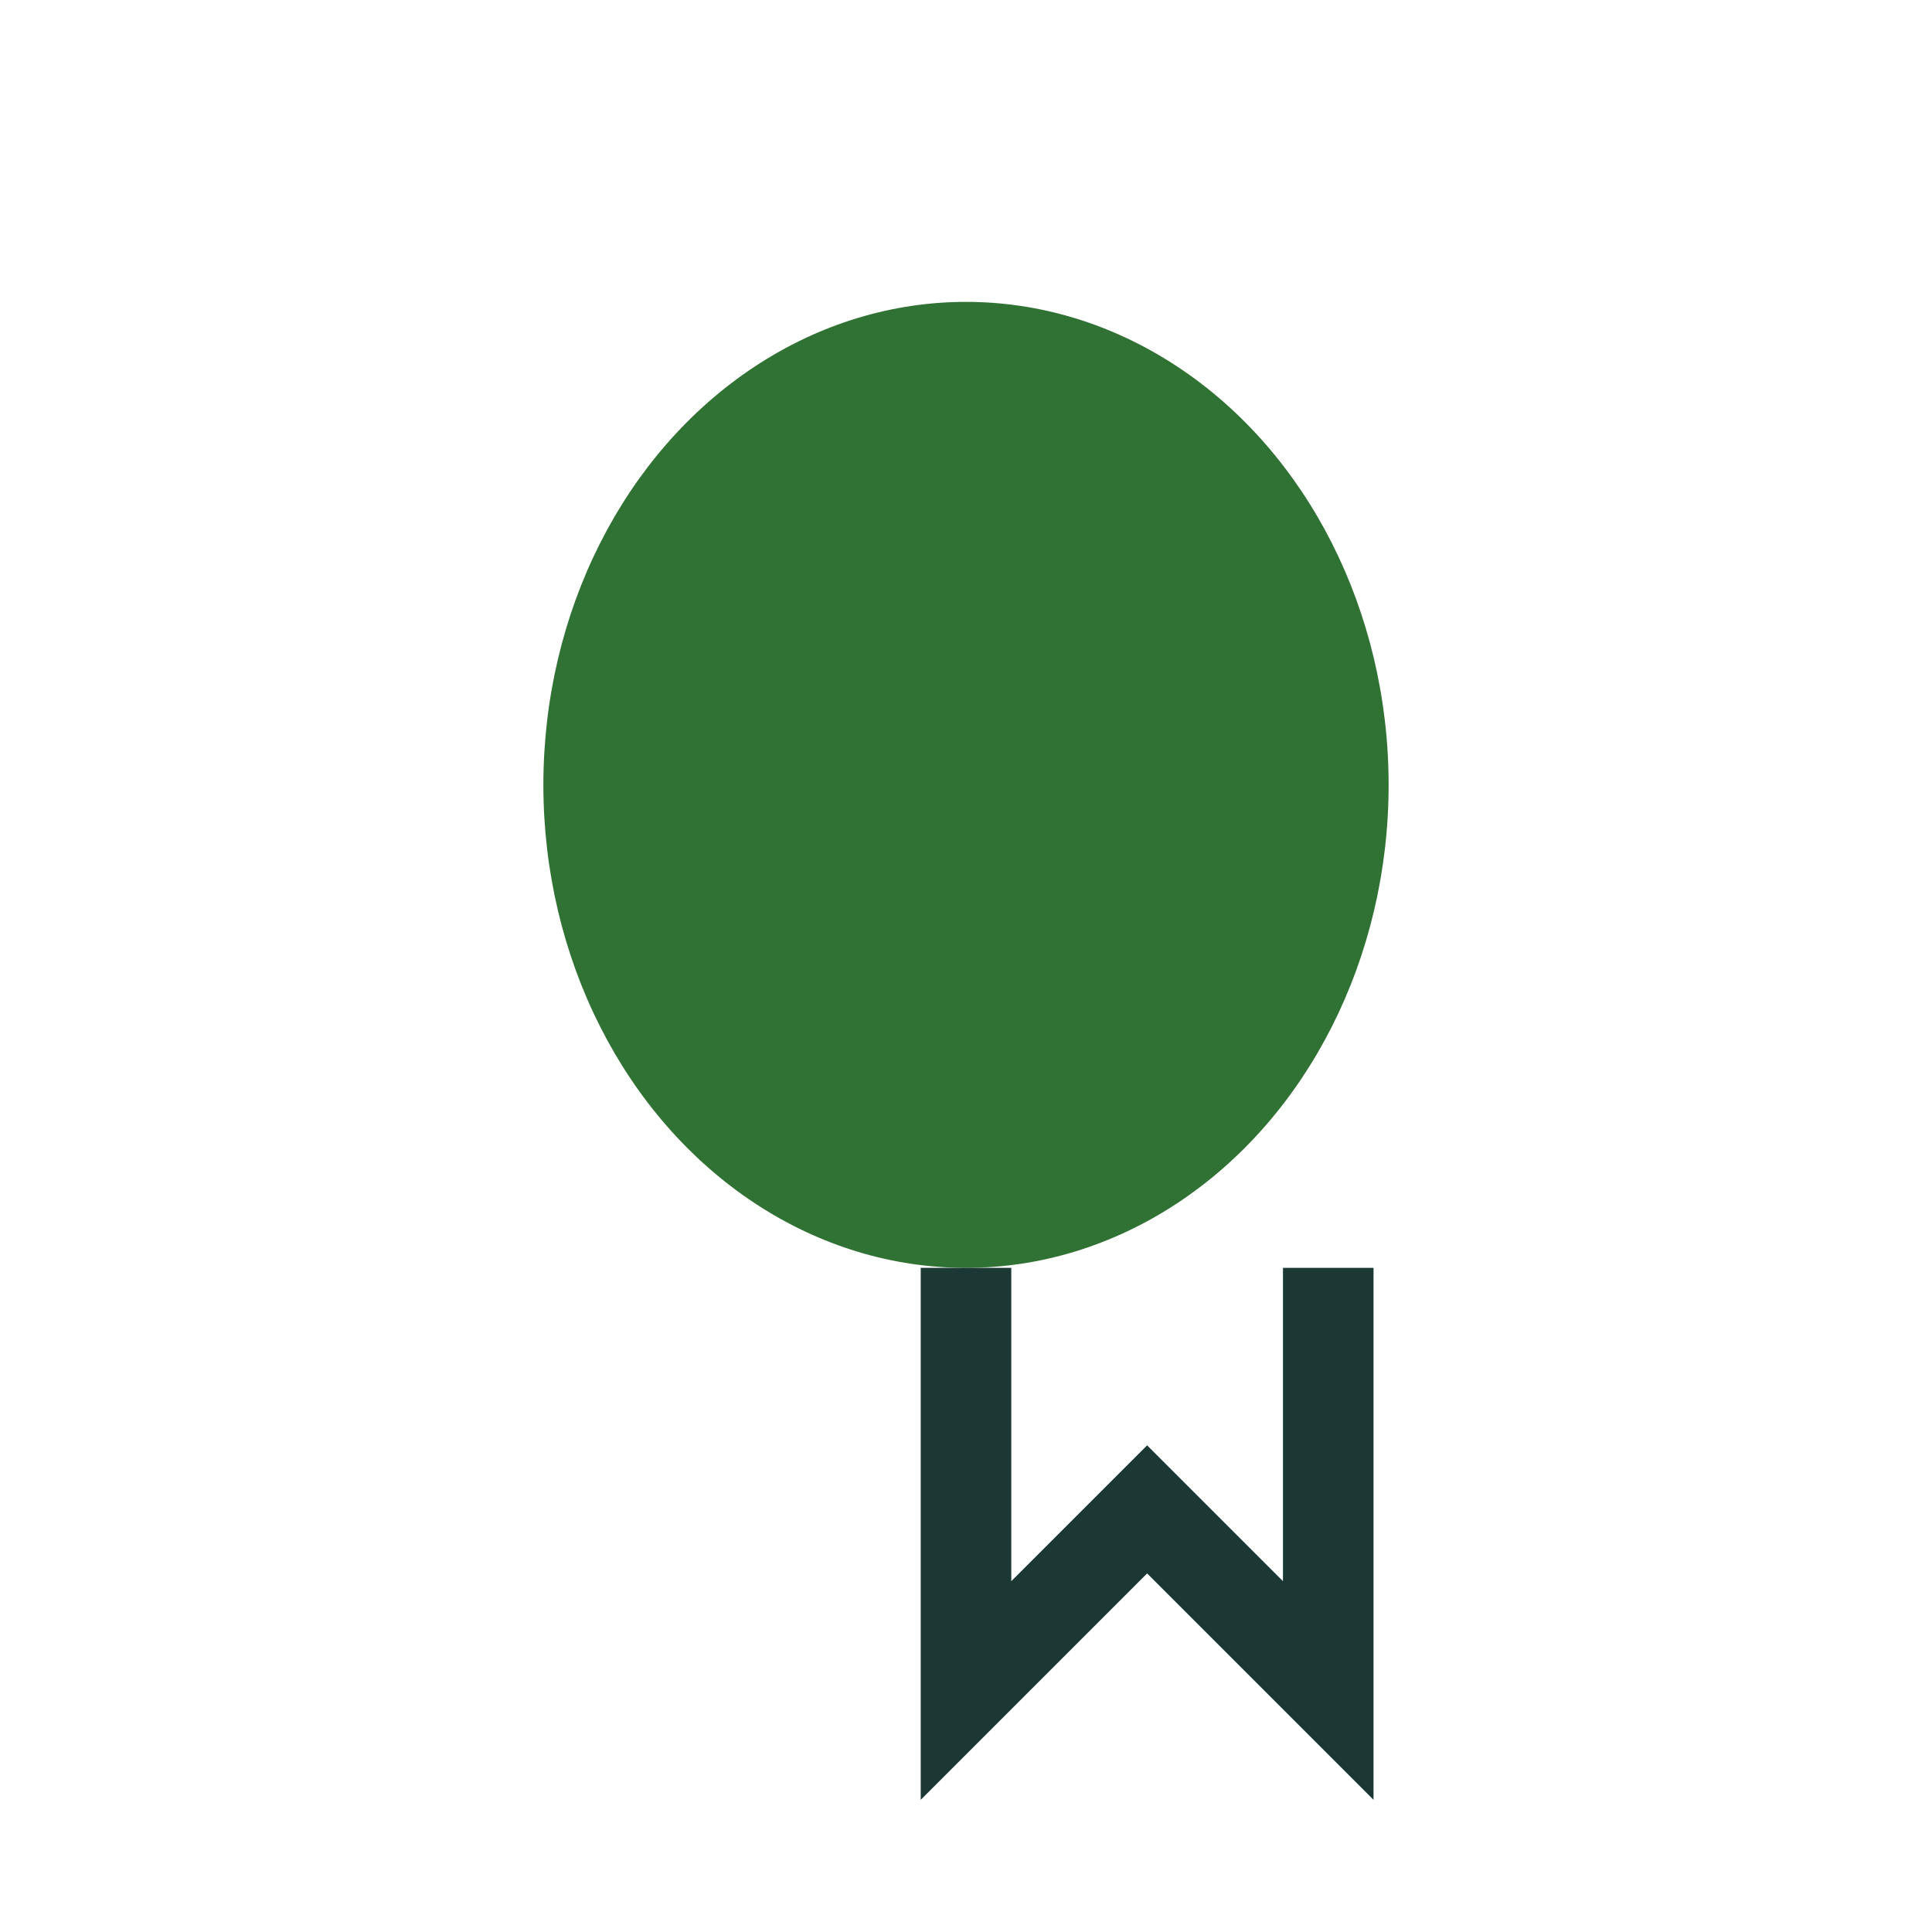 <?xml version="1.0" encoding="UTF-8"?>
<svg xmlns="http://www.w3.org/2000/svg" width="32" height="32" viewBox="0 0 32 32"><ellipse cx="16" cy="13" rx="7" ry="8" fill="#307233"/><path d="M16 21v7l3-3 3 3v-7" fill="none" stroke="#1B3834" stroke-width="1.5"/></svg>